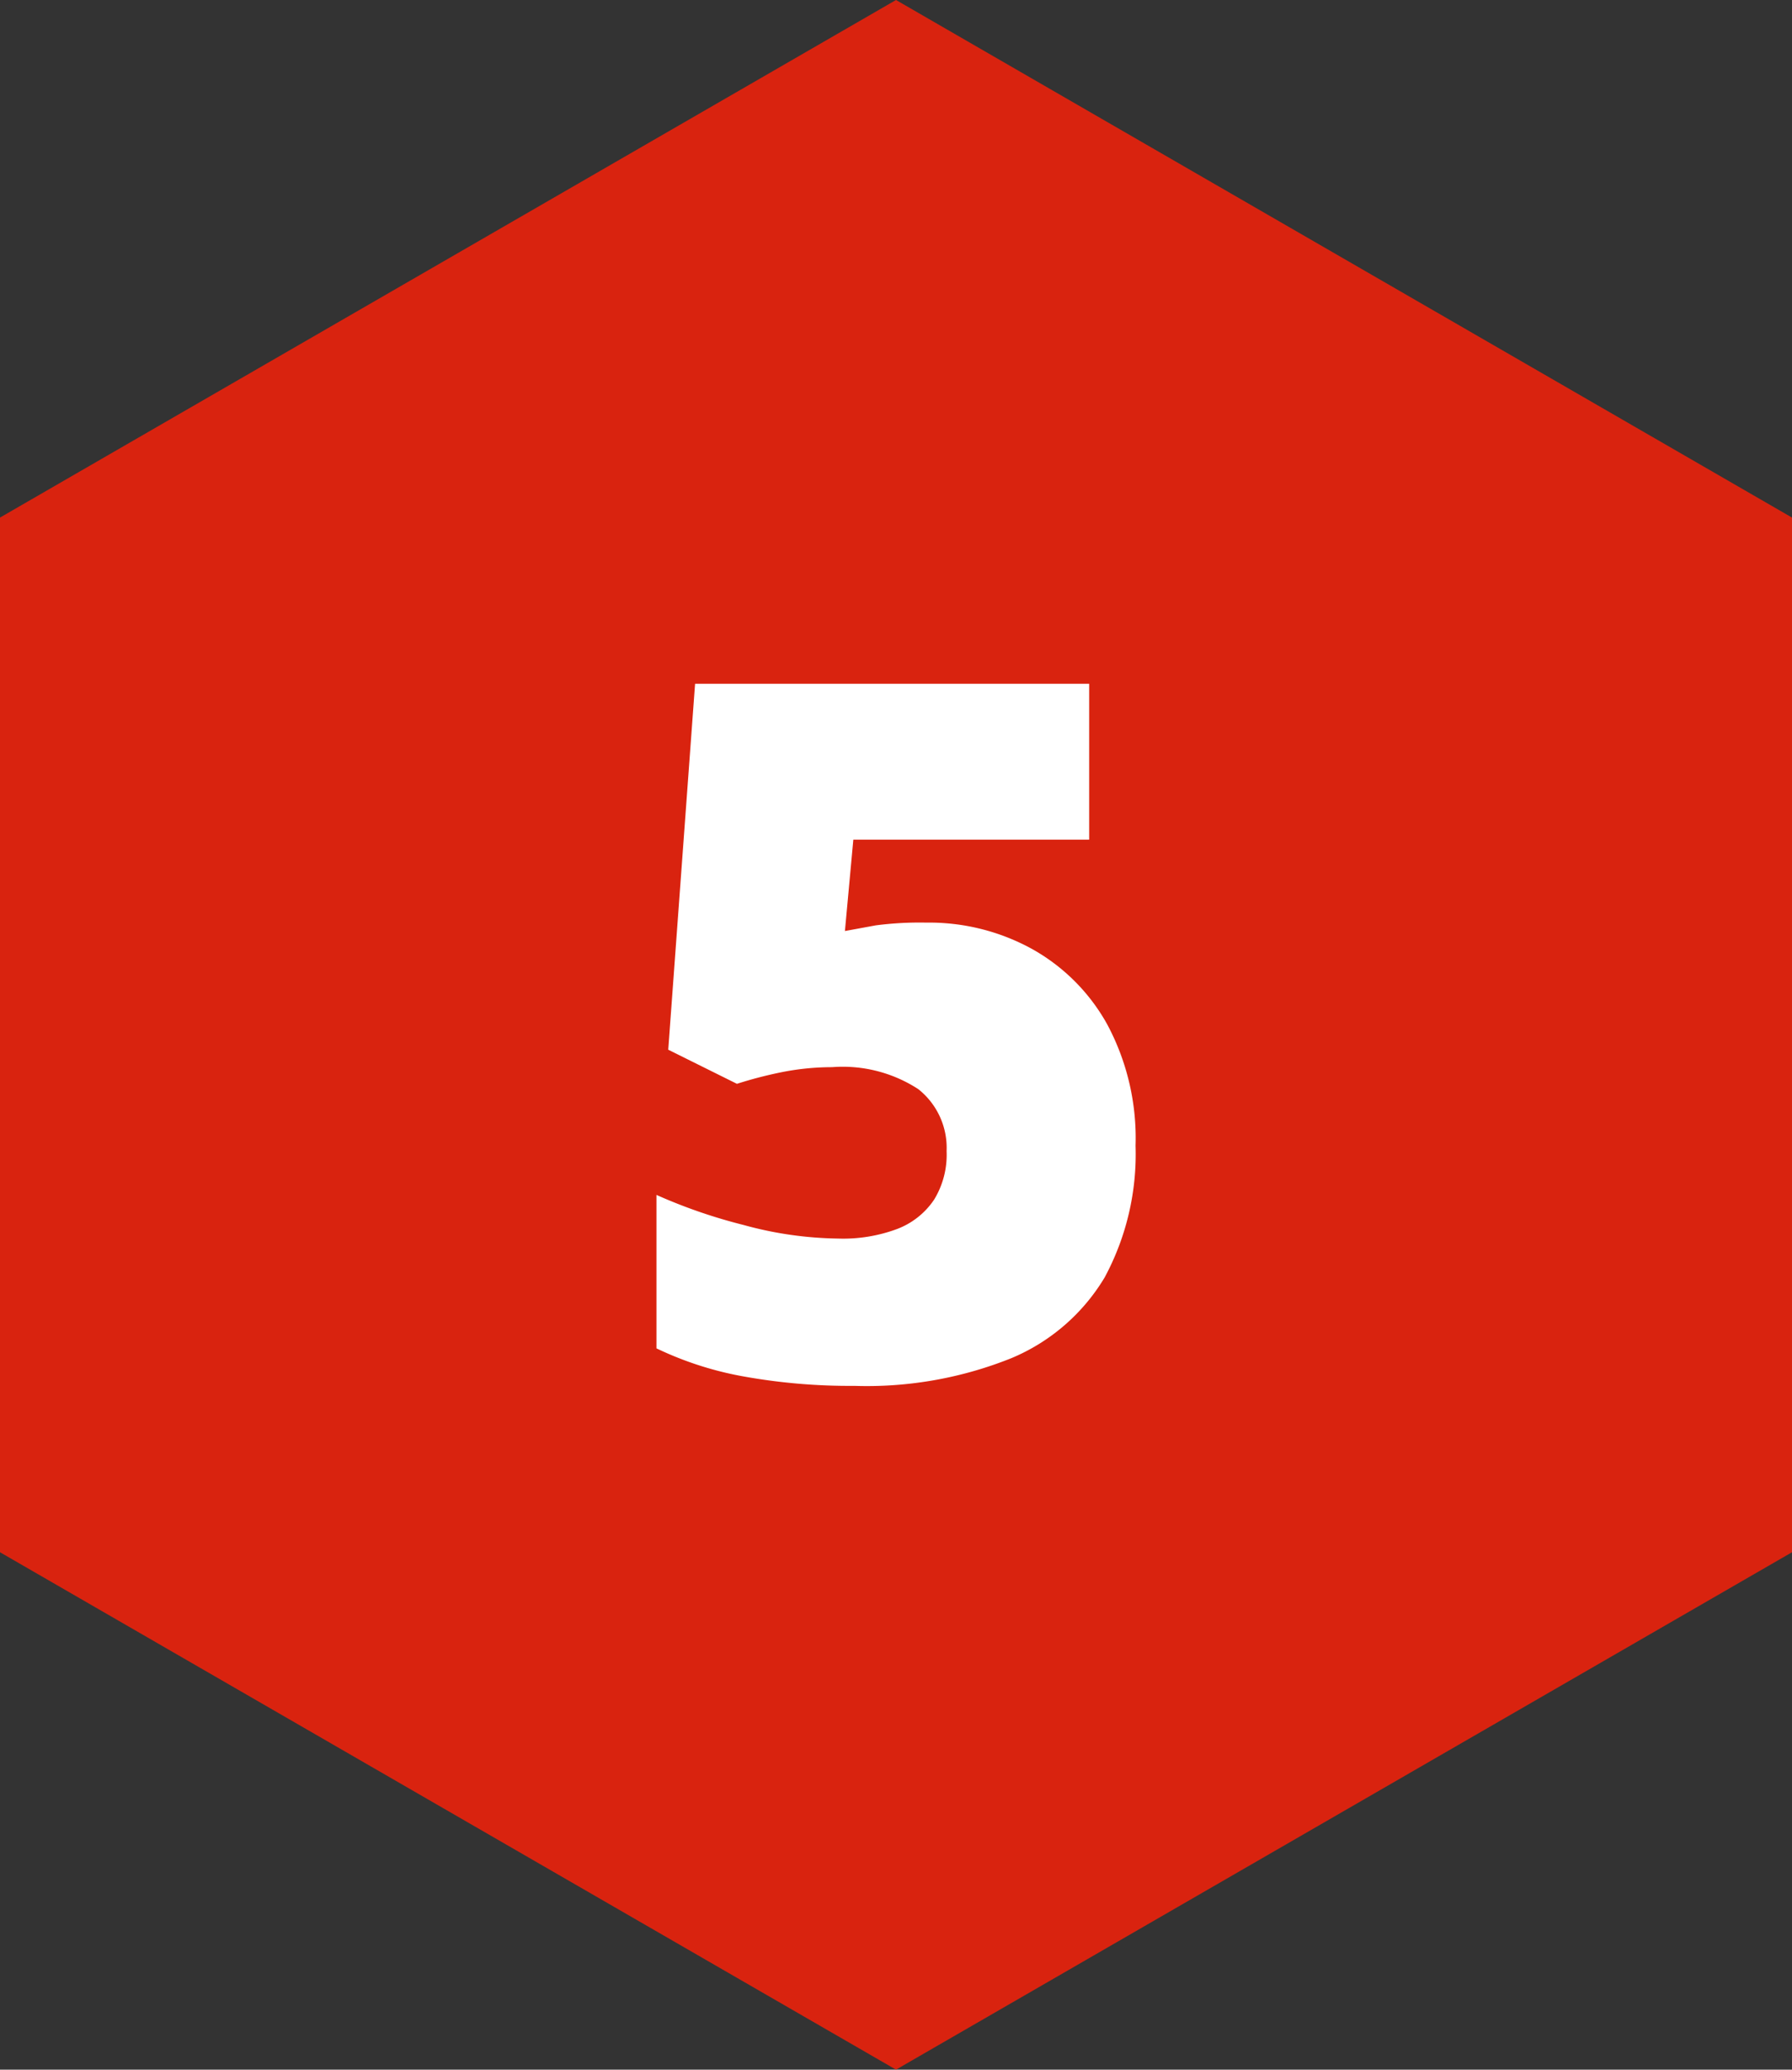 <svg xmlns="http://www.w3.org/2000/svg" viewBox="0 0 110.86 128"><rect x="0" y="0" width="110.86" height="128" fill="#333333" stroke="none"/><title>ico-pn</title><g id="Layer_2" data-name="Layer 2"><g id="Layer_1-2" data-name="Layer 1"><polygon points="110.86 32.01 110.86 96 55.43 128 0 96 0 32.01 55.43 0 110.86 32.01" style="fill:#d9230f"/><path d="M57.3,57.06a13.2,13.2,0,0,1,6.51,1.61,12,12,0,0,1,4.69,4.69,14.91,14.91,0,0,1,1.75,7.5A16.07,16.07,0,0,1,68.34,79a12.2,12.2,0,0,1-5.78,5,24,24,0,0,1-9.71,1.71,37.14,37.14,0,0,1-6.78-.57,21,21,0,0,1-5.46-1.75V73.9A32.84,32.84,0,0,0,46,75.76a23,23,0,0,0,5.85.84A9.56,9.56,0,0,0,55.52,76a4.81,4.81,0,0,0,2.27-1.81,5.32,5.32,0,0,0,.77-3,4.63,4.63,0,0,0-1.75-3.83A8.57,8.57,0,0,0,51.47,66a15.9,15.9,0,0,0-3.16.32,25.78,25.78,0,0,0-2.72.71l-4.25-2.11L43,42.29H67.38v9.64H52.79l-.52,5.65,1.91-.35A20.85,20.85,0,0,1,57.3,57.06Z" style="fill:#fff"/></g></g></svg>